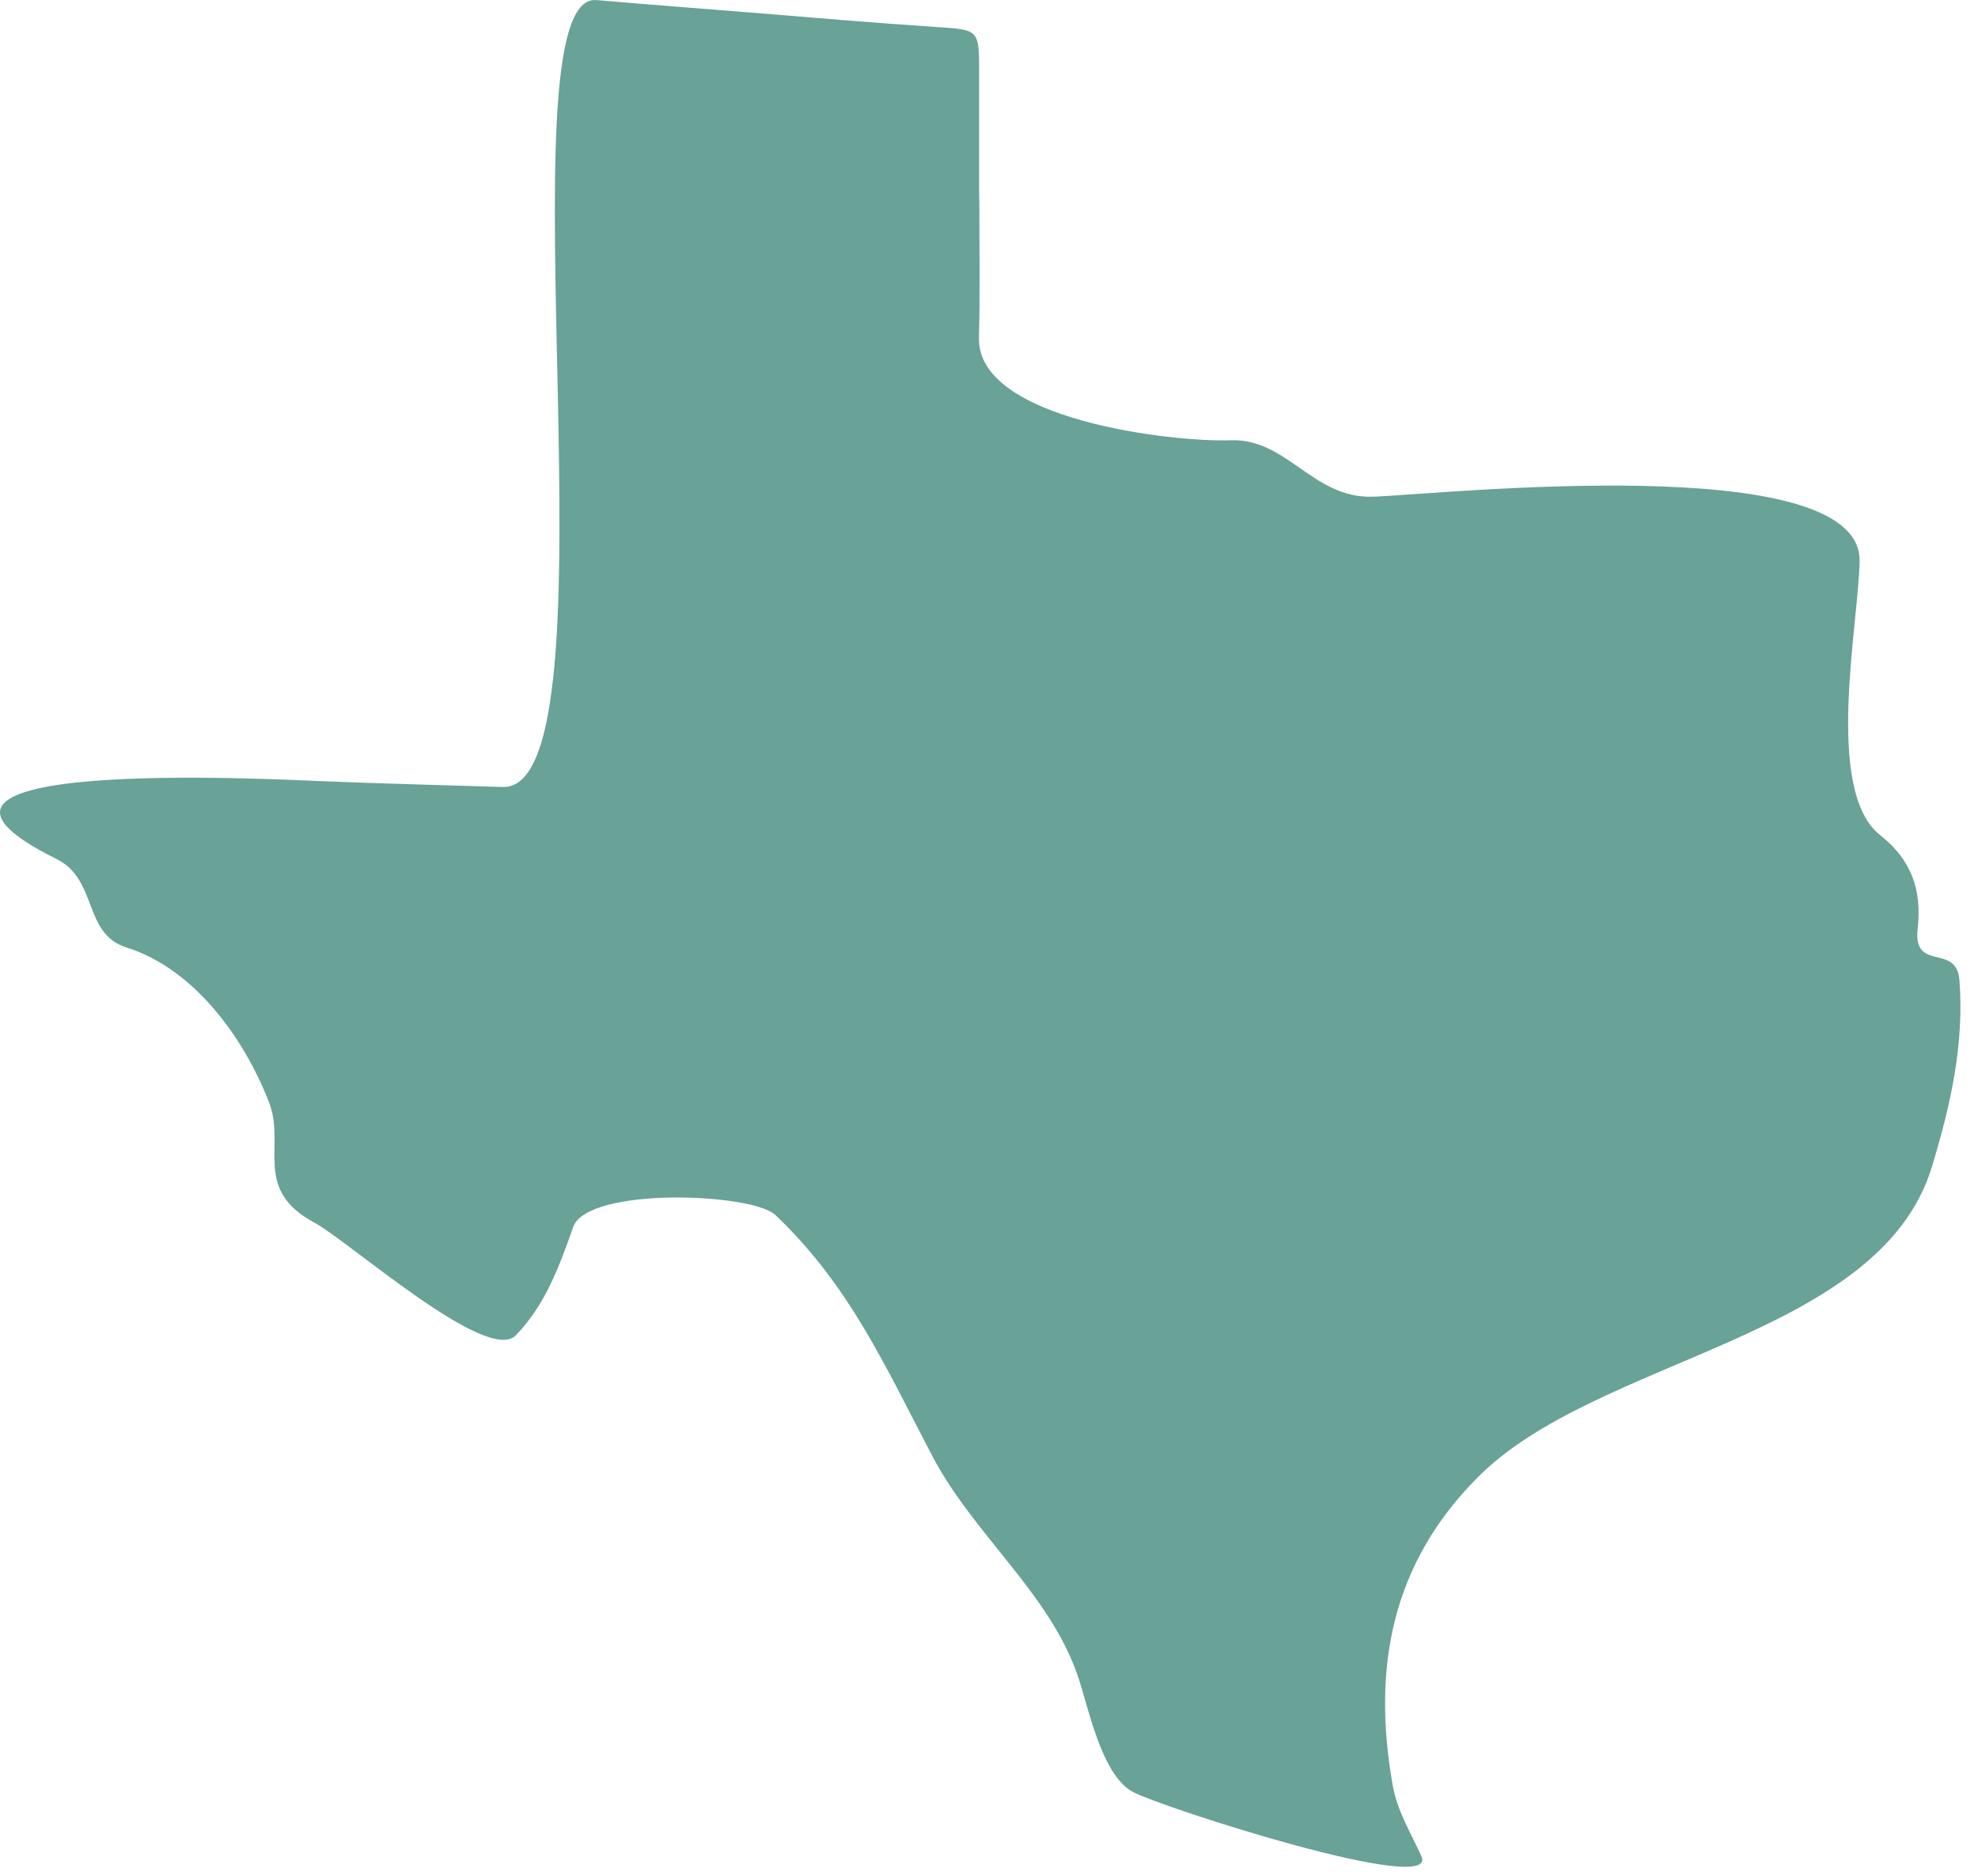 <svg width="58" height="55" viewBox="0 0 58 55" fill="none" xmlns="http://www.w3.org/2000/svg">
<path d="M28.715 5.826C28.716 7.187 28.739 8.547 28.706 9.907C28.644 12.314 34.407 12.972 36.083 12.909C37.746 12.849 38.498 14.627 40.264 14.564C42.222 14.496 54.528 13.164 54.528 16.429C54.513 18.242 53.467 23.192 55.142 24.498C56.044 25.206 56.361 26.097 56.23 27.234C56.088 28.506 57.361 27.656 57.454 28.721C57.602 30.614 57.198 32.404 56.649 34.208C55.117 39.273 46.779 39.788 43.296 43.353C40.839 45.838 40.215 48.856 40.84 52.359C40.975 53.11 41.371 53.748 41.678 54.424C42.234 55.631 34.045 52.989 33.218 52.541C32.281 52.038 31.909 50.007 31.59 49.101C30.744 46.682 28.535 44.986 27.33 42.677C25.951 40.05 24.907 37.687 22.739 35.629C22.064 34.977 17.241 34.792 16.809 35.974C16.405 37.116 16 38.249 15.126 39.153C14.292 40.016 10.24 36.402 9.224 35.853C7.38 34.861 8.4 33.591 7.879 32.296C7.138 30.403 5.678 28.398 3.703 27.779C2.432 27.38 2.875 25.798 1.666 25.192C-4.424 22.176 8.034 22.849 9.498 22.908C11.242 22.978 12.991 23.02 14.739 23.076C18.296 23.189 14.575 -0.239 17.484 0.002C19 0.132 20.521 0.249 22.041 0.37C23.837 0.515 25.632 0.673 27.432 0.79C28.706 0.874 28.711 0.85 28.711 2.132C28.711 3.362 28.711 4.592 28.711 5.822L28.715 5.826Z" fill="#69A297"/>
</svg>
